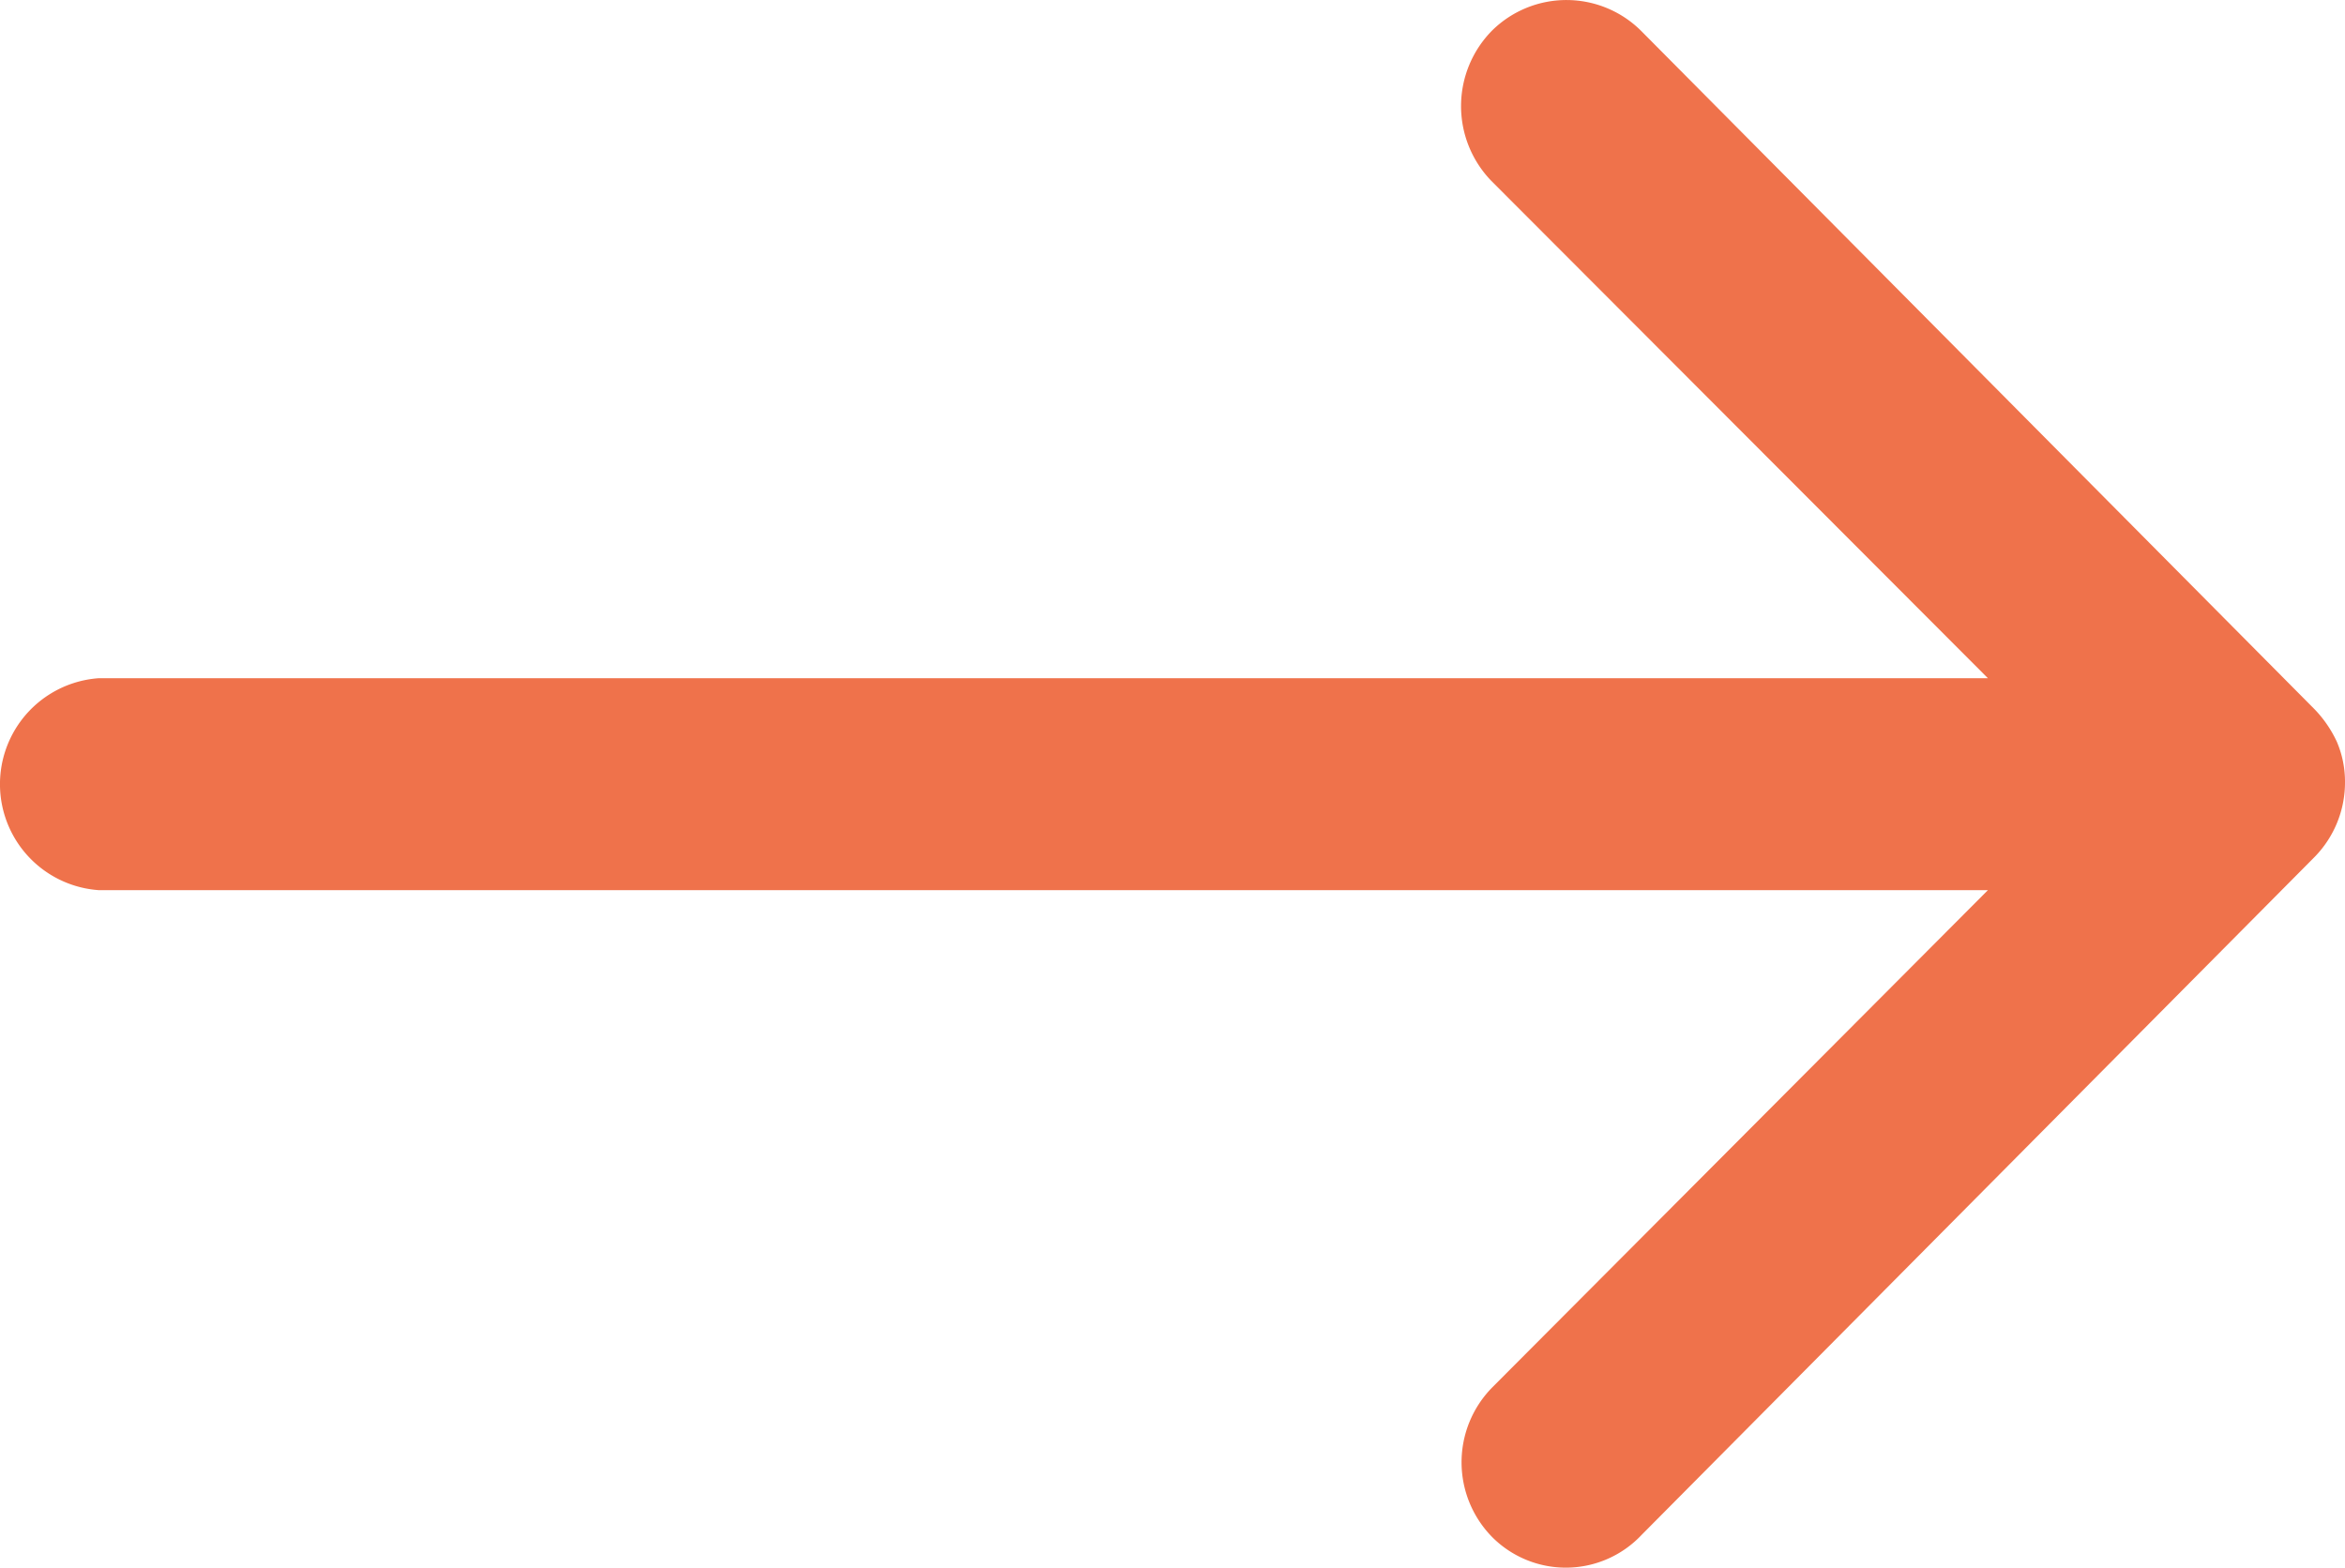 <?xml version="1.0" encoding="UTF-8" standalone="no"?>
<svg
   xmlns:dc="http://purl.org/dc/elements/1.1/"
   xmlns:cc="http://creativecommons.org/ns#"
   xmlns:rdf="http://www.w3.org/1999/02/22-rdf-syntax-ns#"
   xmlns:svg="http://www.w3.org/2000/svg"
   xmlns="http://www.w3.org/2000/svg"
   xmlns:sodipodi="http://sodipodi.sourceforge.net/DTD/sodipodi-0.dtd"
   xmlns:inkscape="http://www.inkscape.org/namespaces/inkscape"
   width="16.596"
   height="11.097"
   viewBox="0 0 16.596 11.097"
   version="1.1"
   id="svg4"
   sodipodi:docname="rightArrowOrange.svg"
   inkscape:version="0.92.5 (2060ec1f9f, 2020-04-08)">
  <defs
     id="defs8" />
  <sodipodi:namedview
     pagecolor="#ffffff"
     bordercolor="#666666"
     borderopacity="1"
     objecttolerance="10"
     gridtolerance="10"
     guidetolerance="10"
     inkscape:pageopacity="0"
     inkscape:pageshadow="2"
     inkscape:window-width="1920"
     inkscape:window-height="960"
     id="namedview6"
     showgrid="false"
     fit-margin-top="0"
     fit-margin-left="0"
     fit-margin-right="0"
     fit-margin-bottom="0"
     showborder="false"
     inkscape:zoom="20.847101"
     inkscape:cx="8.2736915"
     inkscape:cy="5.5494088"
     inkscape:window-x="0"
     inkscape:window-y="27"
     inkscape:window-maximized="1"
     inkscape:current-layer="svg4" />
  <path
     d="m 10.566,10.886 a 0.755,0.755 0 0 1 -0.006,-1.064 l 3.509,-3.521 H 0.697 a 0.752,0.752 0 0 1 0,-1.5 H 14.069 l -3.515,-3.521 a 0.761,0.761 0 0 1 0.006,-1.064 0.749,0.749 0 0 1 1.058,0.006 l 4.764,4.8 v 0 a 0.844,0.844 0 0 1 0.156,0.228 0.717,0.717 0 0 1 0.058,0.289 0.754,0.754 0 0 1 -0.214,0.526 l -4.764,4.8 a 0.736,0.736 0 0 1 -1.052,0.021 z"
     id="path2"
     inkscape:connector-curvature="0"
     style="fill:#ef724b;fill-opacity:1" />
</svg>
